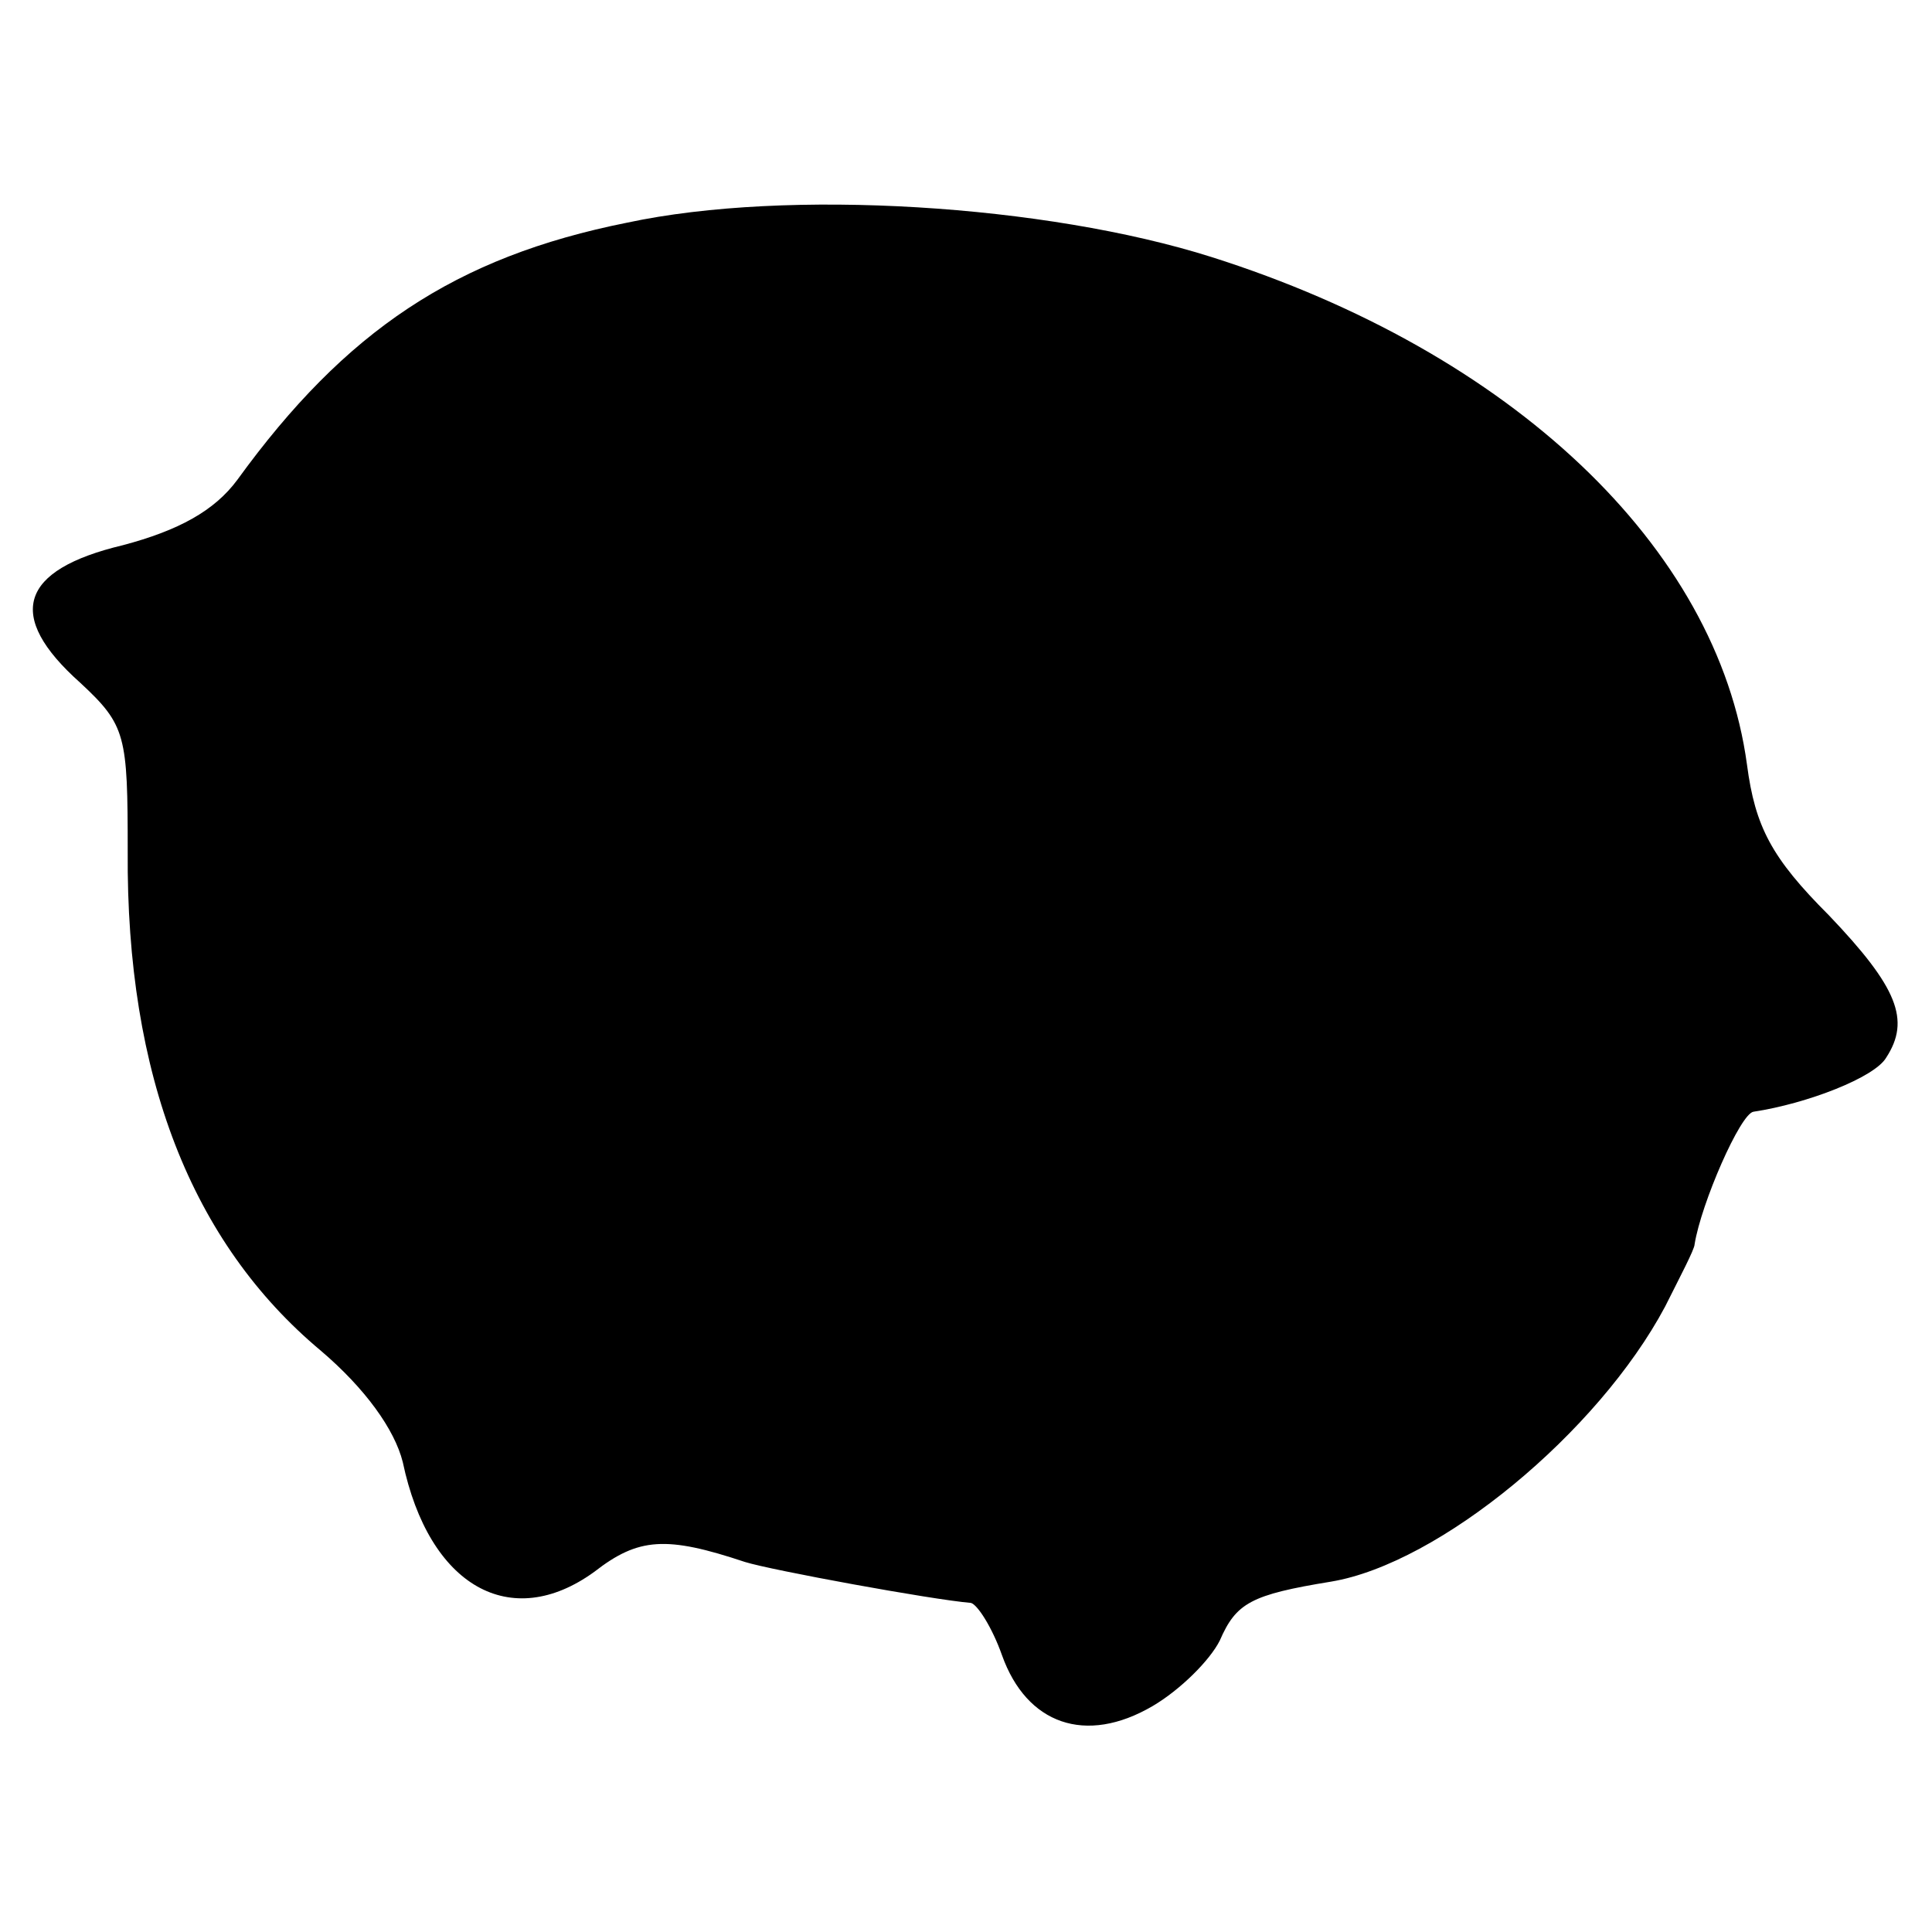 <?xml version="1.0" standalone="no"?>
<!DOCTYPE svg PUBLIC "-//W3C//DTD SVG 20010904//EN"
 "http://www.w3.org/TR/2001/REC-SVG-20010904/DTD/svg10.dtd">
<svg version="1.0" xmlns="http://www.w3.org/2000/svg"
 width="118pt" height="118pt" viewBox="0 0 118 118"
 preserveAspectRatio="xMidYMid meet">
<g transform="translate(0,118) scale(0.1,-0.1)"
fill="#000000" stroke="none">
<path d="M383 1044 c-105 -21 -172 -66 -238 -157 -14 -19 -36 -31 -70 -40 -63
-15 -72 -43 -26 -84 28 -26 29 -32 29 -103 -1 -137 39 -239 118 -305 27 -23
45 -48 50 -68 16 -76 66 -104 117 -67 27 21 44 22 92 6 16 -5 114 -23 138 -25
4 -1 13 -15 19 -32 15 -42 51 -55 92 -31 17 10 35 28 41 40 10 23 19 28 68 36
66 11 163 91 204 168 9 18 18 35 18 38 4 25 28 80 36 81 33 5 74 21 81 33 15
23 7 43 -35 87 -35 35 -45 54 -50 92 -18 133 -144 252 -327 310 -101 32 -259
42 -357 21z"/>
</g>
</svg>
